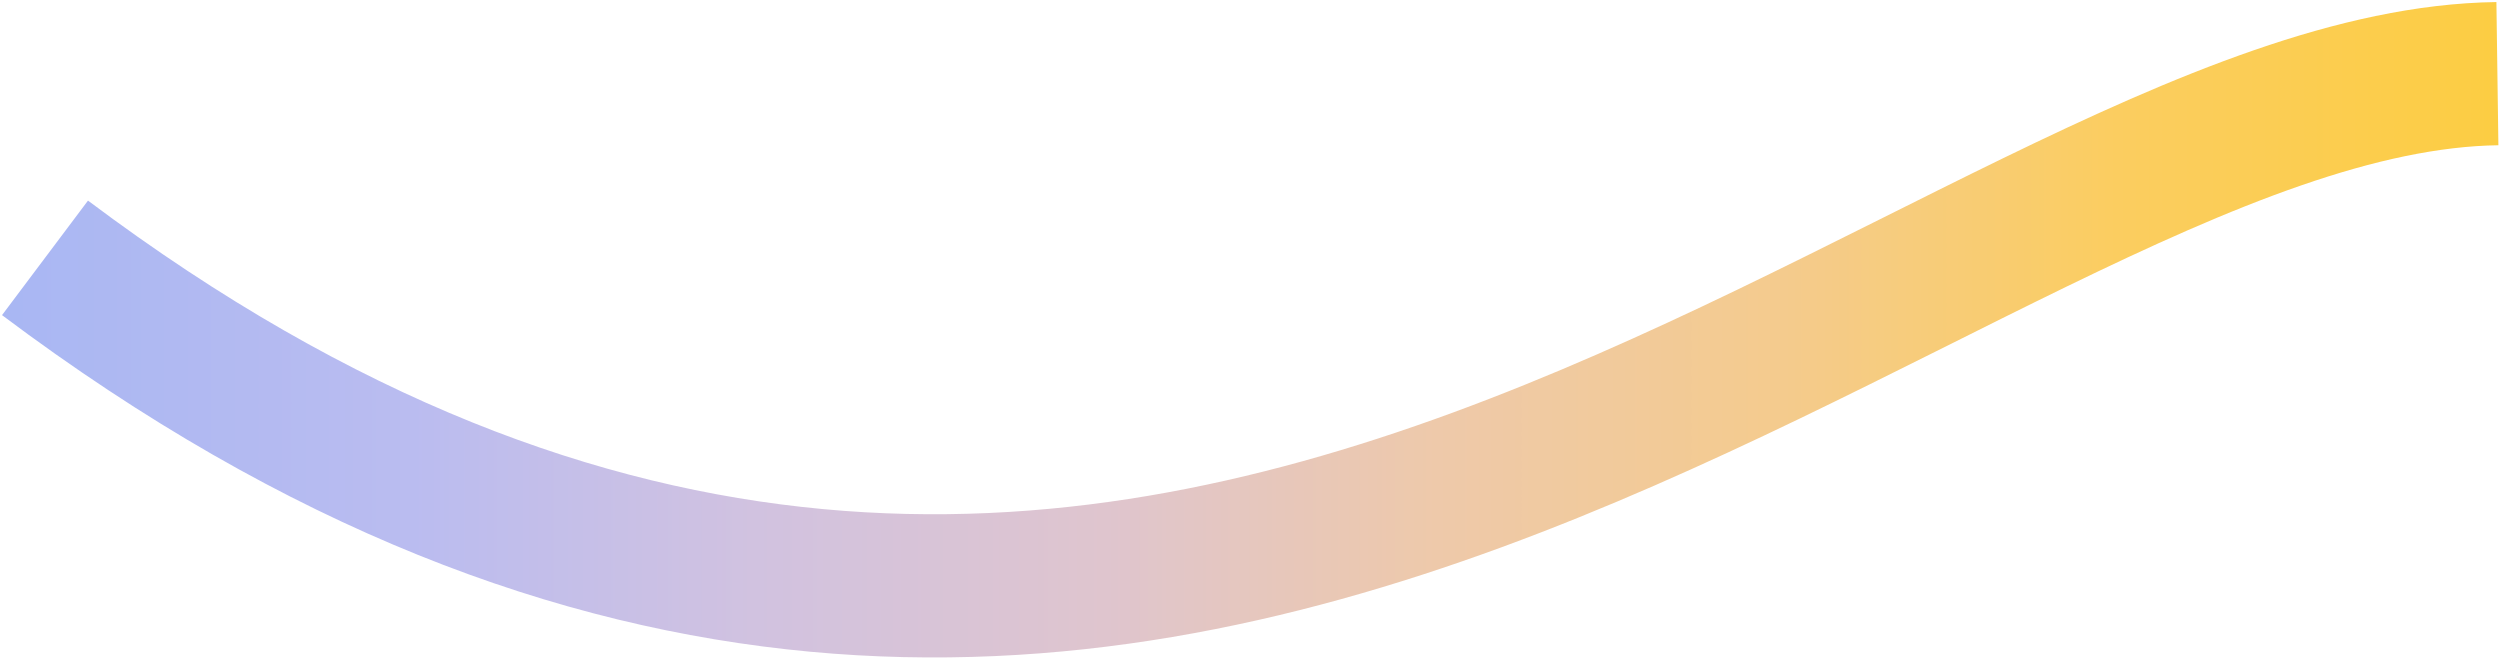 <?xml version="1.0" encoding="UTF-8"?> <svg xmlns="http://www.w3.org/2000/svg" width="611" height="161" viewBox="0 0 611 161" fill="none"> <path d="M11 63.022C281.278 265.922 474.277 19.883 610.364 18" stroke="url(#paint0_linear_637_494)" stroke-width="35" stroke-miterlimit="10" stroke-linejoin="bevel"></path> <defs> <linearGradient id="paint0_linear_637_494" x1="2.735" y1="2.993" x2="618.189" y2="2.993" gradientUnits="userSpaceOnUse"> <stop stop-color="#A9B7F3"></stop> <stop offset="0.159" stop-color="#BABCF0"></stop> <stop offset="0.295" stop-color="#D1C2E0"></stop> <stop offset="0.435" stop-color="#DFC5CE"></stop> <stop offset="0.566" stop-color="#EEC9AA"></stop> <stop offset="0.701" stop-color="#F4CB8E"></stop> <stop offset="0.836" stop-color="#FBCD60"></stop> <stop offset="1" stop-color="#FCCD40"></stop> </linearGradient> </defs> </svg> 